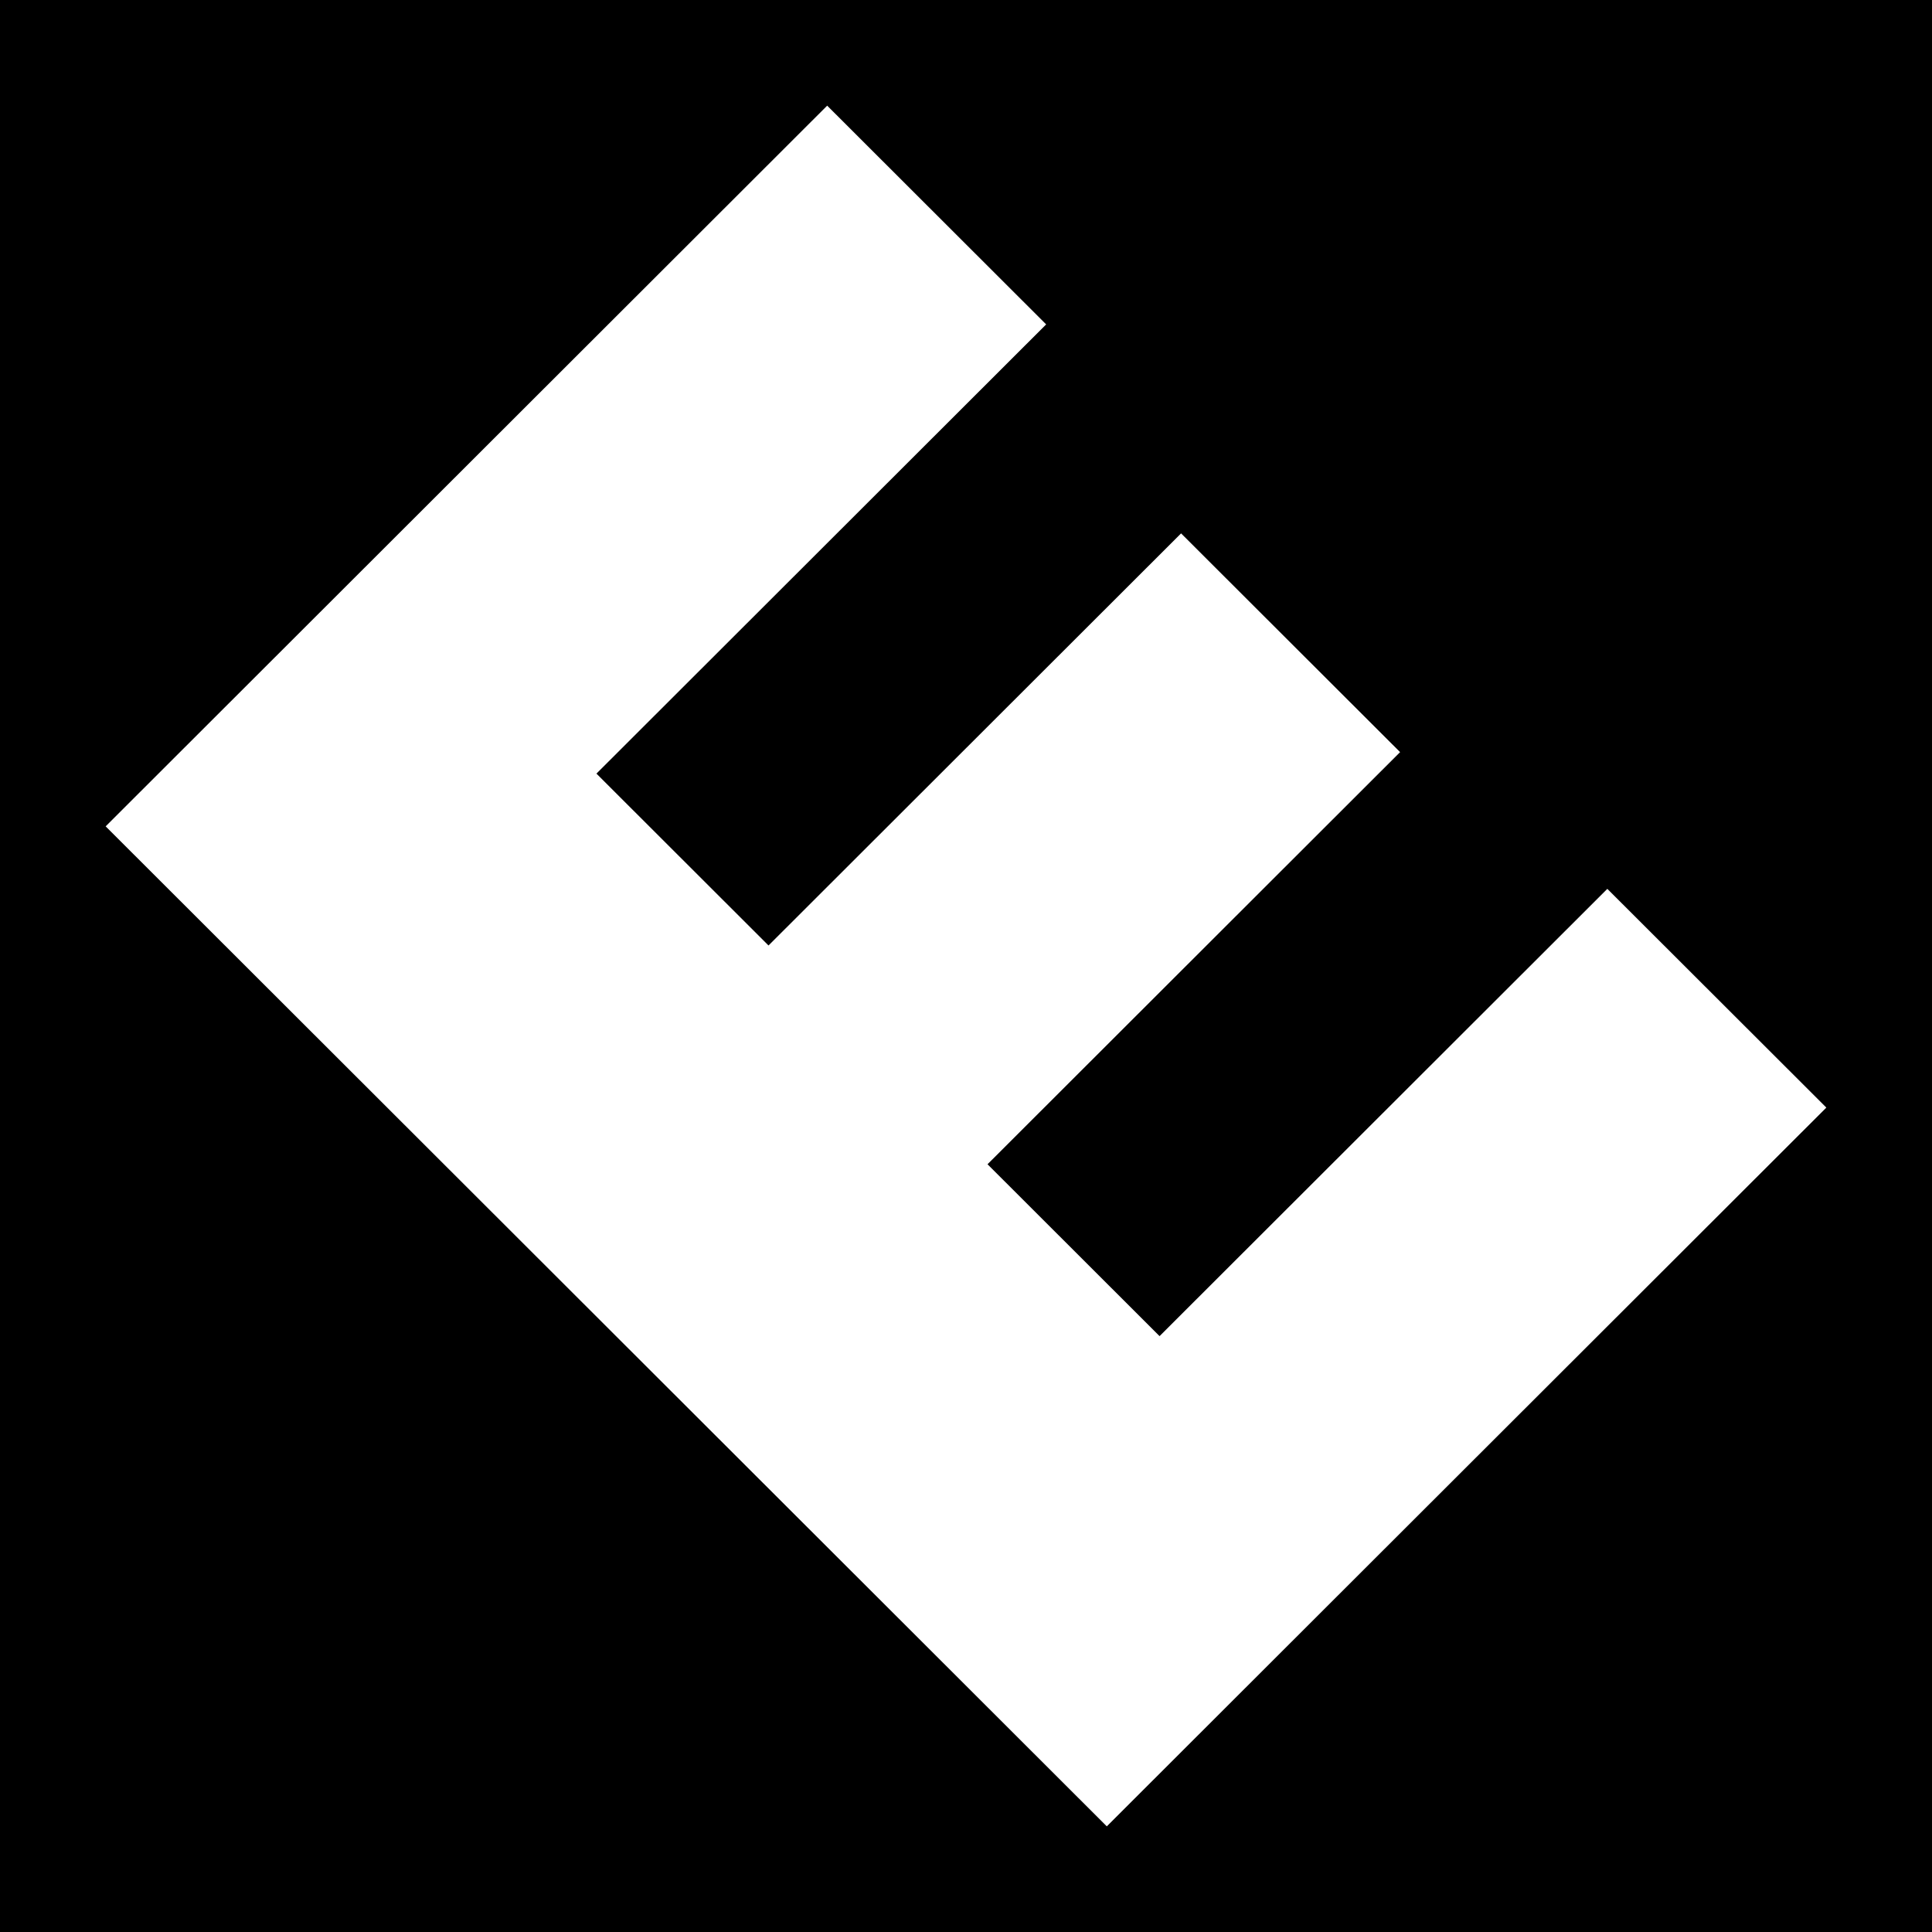 <svg xmlns="http://www.w3.org/2000/svg" viewBox="0 0 128 128"><path d="M0 0h128v128H0z"/><path fill="#fff" d="M54.803 7 7 54.748 73.328 121 121 73.381l-14.51-14.492-29.666 29.633-11.398-11.387 27.334-27.305L78.25 35.338 50.916 62.641 39.516 51.254l29.795-29.762L54.803 7z"/></svg>
